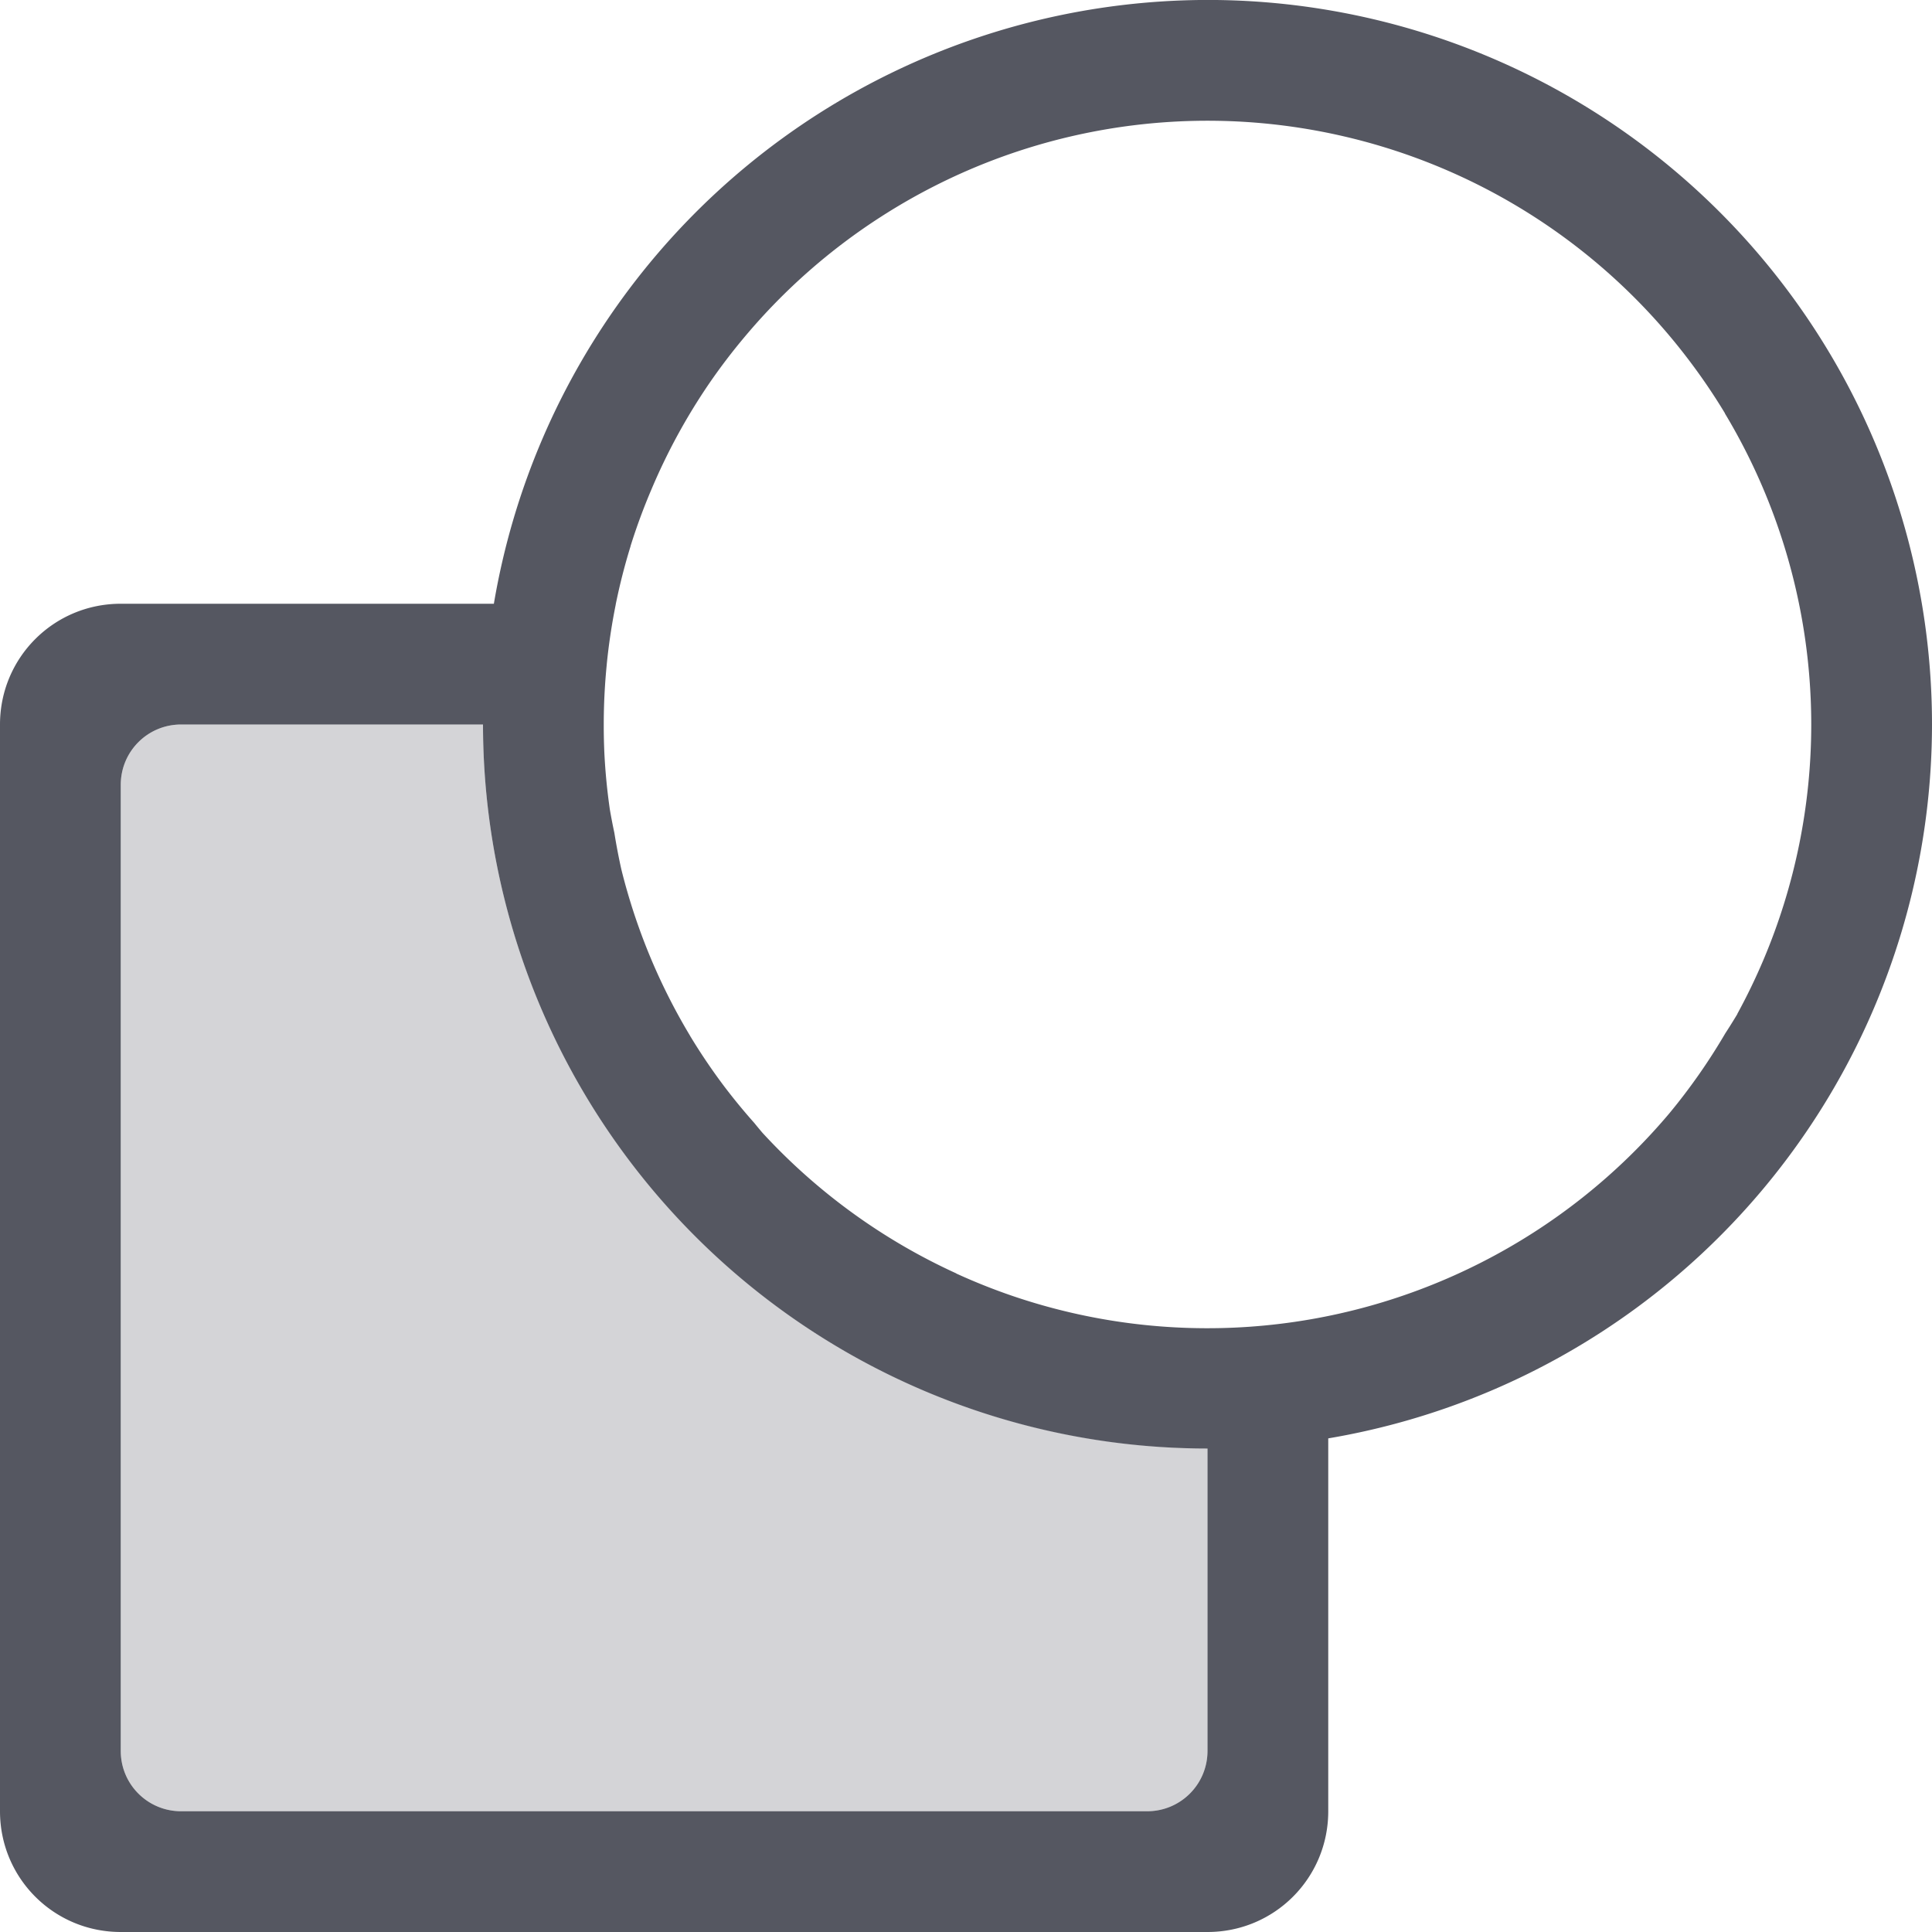 <?xml version="1.0" encoding="UTF-8" standalone="no"?>
<svg
   xmlns:dc="http://purl.org/dc/elements/1.1/"
   xmlns:cc="http://creativecommons.org/ns#"
   xmlns:rdf="http://www.w3.org/1999/02/22-rdf-syntax-ns#"
   xmlns:svg="http://www.w3.org/2000/svg"
   xmlns="http://www.w3.org/2000/svg"
   version="1.1"
   width="16"
   height="16"
   id="svg7435">
  <defs
     id="defs7437" />
  <path
     id="path8335-7-6-2-5"
     d="M 10.174,0.002 A 6,6 0 0 0 4.09,5 H 1 C 0.446,5 0,5.446 0,6 v 9 c 0,0.554 0.446,1 1,1 h 9 c 0.554,0 1,-0.446 1,-1 V 11.912 A 6,6 0 0 0 16,6 6,6 0 0 0 10.174,0.002 Z m -0.029,1 a 5,5 0 0 1 0.002,0 5,5 0 0 1 0.99,0.129 5,5 0 0 1 2.195,1.141 5,5 0 0 1 0.674,0.736 5,5 0 0 1 0.279,0.414 5,5 0 0 1 0,0.002 5,5 0 0 1 0.426,0.902 A 5,5 0 0 1 15,6 a 5,5 0 0 1 -0.395,1.947 5,5 0 0 1 -0.217,0.449 5,5 0 0 1 0,0.002 5,5 0 0 1 -0.1,0.16 5,5 0 0 1 -0.463,0.662 5,5 0 0 1 -1.559,1.236 5,5 0 0 1 -3.885,0.275 5,5 0 0 1 -0.461,-0.184 5,5 0 0 1 -0.002,-0.002 A 5,5 0 0 1 6.314,9.381 5,5 0 0 1 6.246,9.299 5,5 0 0 1 5.994,8.992 5,5 0 0 1 5.717,8.582 5,5 0 0 1 5.715,8.578 5,5 0 0 1 5.289,7.676 5,5 0 0 1 5.146,7.201 5,5 0 0 1 5.088,6.898 5,5 0 0 1 5.051,6.707 5,5 0 0 1 5.004,6.213 a 5,5 0 0 1 0,-0.004 5,5 0 0 1 -0.004,-0.209 5,5 0 0 1 0.025,-0.498 5,5 0 0 1 0,-0.002 5,5 0 0 1 0.074,-0.492 5,5 0 0 1 0,-0.002 5,5 0 0 1 0.123,-0.482 5,5 0 0 1 0,-0.002 A 5,5 0 0 1 5.395,4.053 5,5 0 0 1 5.873,3.176 5,5 0 0 1 6.176,2.779 5,5 0 0 1 7.299,1.793 5,5 0 0 1 8.188,1.34 5,5 0 0 1 10.145,1.002 Z M 1.5,6 H 4 a 6,6 0 0 0 6,5.996 V 14.5 C 10,14.777 9.777,15 9.5,15 h -8 C 1.223,15 1,14.777 1,14.5 v -8 C 1,6.223 1.223,6 1.5,6 Z"
     style="opacity:1;vector-effect:none;fill:#555761;fill-opacity:1;stroke:none;stroke-width:1;stroke-linecap:butt;stroke-linejoin:miter;stroke-miterlimit:4;stroke-dasharray:none;stroke-dashoffset:0;stroke-opacity:1;marker:none;paint-order:normal" />
  <path
     id="rect5505-21-8-4-7-0-5"
     d="M 1.5,6 C 1.223,6 1,6.223 1,6.5 v 8 C 1,14.777 1.223,15 1.5,15 h 8 C 9.777,15 10,14.777 10,14.5 V 11.994 A 6,6 0 0 1 4,6 Z m 3.518,0.363 a 5,5 0 0 0 0.023,0.242 5,5 0 0 1 -0.023,-0.242 z m 0.061,0.482 a 5,5 0 0 0 0.045,0.238 5,5 0 0 1 -0.045,-0.238 z m 0.121,0.531 A 5,5 0 0 0 5.25,7.545 5,5 0 0 1 5.199,7.377 Z M 5.357,7.842 A 5,5 0 0 0 5.434,8.025 5,5 0 0 1 5.357,7.842 Z M 5.562,8.291 A 5,5 0 0 0 5.65,8.457 5,5 0 0 1 5.562,8.291 Z M 5.828,8.746 A 5,5 0 0 0 5.916,8.875 5,5 0 0 1 5.828,8.746 Z m 0.295,0.402 a 5,5 0 0 0 0.092,0.113 5,5 0 0 1 -0.092,-0.113 z m 0.355,0.395 a 5,5 0 0 0 0.074,0.072 5,5 0 0 1 -0.074,-0.072 z m 0.357,0.32 a 5,5 0 0 0 0.1,0.082 5,5 0 0 1 -0.1,-0.082 z m 0.434,0.318 a 5,5 0 0 0 0.057,0.037 5,5 0 0 1 -0.057,-0.037 z m 0.434,0.254 a 5,5 0 0 0 0.057,0.029 5,5 0 0 1 -0.057,-0.029 z m 0.438,0.199 a 5,5 0 0 0 0.086,0.035 5,5 0 0 1 -0.086,-0.035 z m 0.492,0.17 a 5,5 0 0 0 0.057,0.016 5,5 0 0 1 -0.057,-0.016 z m 0.484,0.111 a 5,5 0 0 0 0.062,0.012 5,5 0 0 1 -0.062,-0.012 z m 0.48,0.062 a 5,5 0 0 0 0.104,0.008 5,5 0 0 1 -0.104,-0.008 z"
     style="color:#000000;display:inline;overflow:visible;visibility:visible;opacity:0.25;vector-effect:none;fill:#555761;fill-opacity:1;fill-rule:nonzero;stroke:none;stroke-width:1;stroke-linecap:round;stroke-linejoin:round;stroke-miterlimit:4;stroke-dasharray:none;stroke-dashoffset:0;stroke-opacity:1;marker:none;paint-order:normal;enable-background:accumulate" />
</svg>
